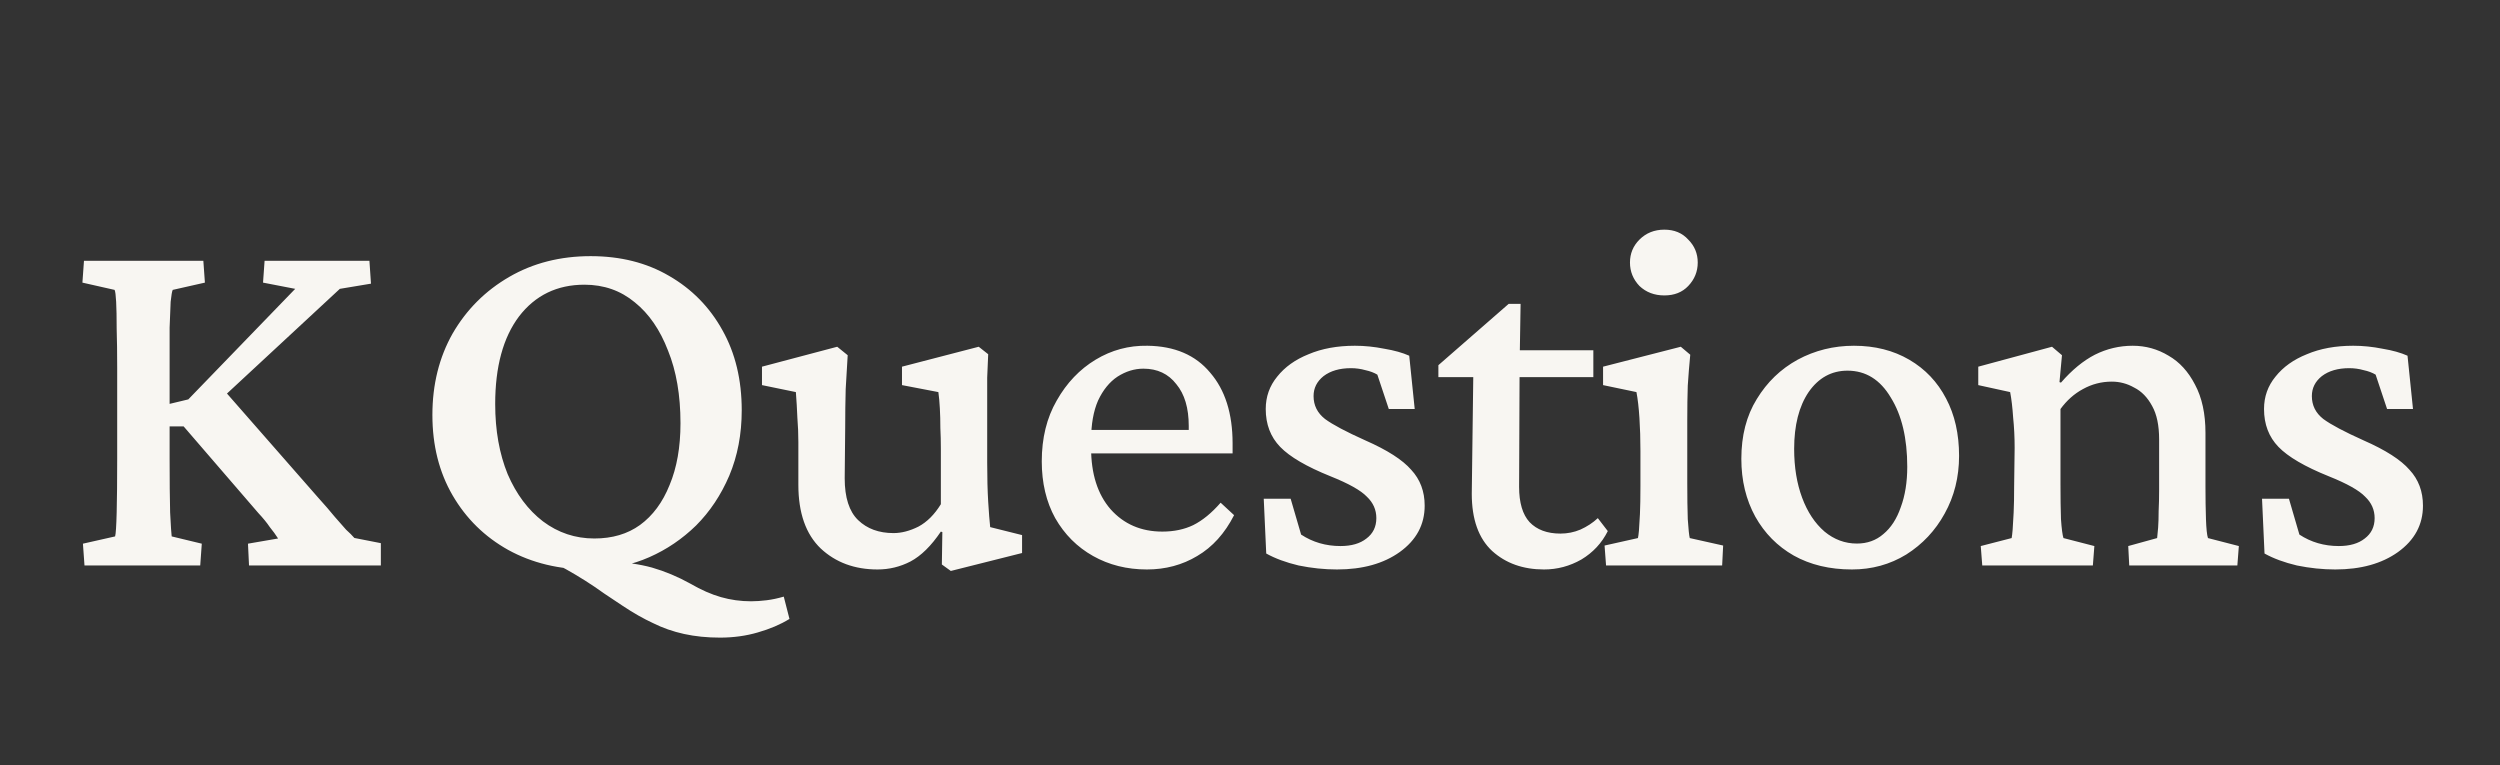 <svg width="588" height="180" viewBox="0 0 588 180" fill="none" xmlns="http://www.w3.org/2000/svg">
<rect x="0" y="0" width="588" height="180" fill="#333333" stroke="none"/>
<path d="M58.569 133L58.325 127.873L65.405 126.652C64.835 125.757 64.184 124.862 63.452 123.967C62.801 122.99 61.905 121.892 60.766 120.671L43.188 100.285H38.183V95.402L44.287 93.938L69.433 67.936L61.865 66.472L62.231 61.345H86.889L87.255 66.716L79.931 67.936L51.245 94.548L51.489 90.397L74.804 117.009C76.35 118.718 77.653 120.223 78.71 121.525C79.768 122.746 80.664 123.763 81.396 124.577C82.21 125.31 82.861 125.961 83.349 126.53L89.575 127.751V133H58.569ZM19.873 133L19.506 127.873L27.075 126.164C27.238 125.594 27.36 123.723 27.441 120.549C27.522 117.375 27.563 113.143 27.563 107.854V86.613C27.563 83.033 27.522 79.94 27.441 77.336C27.441 74.65 27.4 72.534 27.319 70.988C27.238 69.442 27.115 68.506 26.953 68.181L19.384 66.472L19.75 61.345H47.827L48.193 66.472L40.624 68.181C40.462 68.506 40.299 69.442 40.136 70.988C40.055 72.453 39.974 74.488 39.892 77.092C39.892 79.696 39.892 82.87 39.892 86.613V107.854C39.892 113.143 39.933 117.375 40.014 120.549C40.177 123.723 40.299 125.594 40.38 126.164L47.46 127.873L47.094 133H19.873ZM138.809 133.977C131.566 133.977 125.137 132.43 119.522 129.338C113.988 126.245 109.634 121.973 106.461 116.521C103.287 111.068 101.7 104.761 101.7 97.6C101.7 90.438 103.287 84.05 106.461 78.435C109.716 72.819 114.151 68.384 119.766 65.129C125.382 61.874 131.77 60.246 138.931 60.246C145.93 60.246 152.074 61.792 157.364 64.885C162.735 67.977 166.926 72.25 169.937 77.702C172.948 83.073 174.454 89.34 174.454 96.501C174.454 102.116 173.477 107.243 171.524 111.882C169.571 116.439 166.967 120.345 163.712 123.601C160.456 126.774 156.794 129.257 152.725 131.047C148.656 132.837 144.465 133.732 140.152 133.732L138.809 133.977ZM169.327 149.968C166.316 149.968 163.508 149.683 160.904 149.113C158.3 148.544 155.858 147.689 153.58 146.55C151.301 145.492 148.941 144.149 146.5 142.521C145.116 141.626 143.651 140.65 142.105 139.592C140.64 138.534 139.135 137.517 137.589 136.54C136.042 135.563 134.537 134.668 133.072 133.854C131.607 133.041 130.264 132.471 129.044 132.146H143.814C147.151 132.227 150.325 132.674 153.336 133.488C156.428 134.383 159.439 135.645 162.369 137.272C164.892 138.737 167.292 139.795 169.571 140.446C171.85 141.097 174.21 141.423 176.651 141.423C177.79 141.423 179.011 141.341 180.313 141.179C181.615 141.016 182.958 140.731 184.342 140.324L185.684 145.573C183.568 146.875 181.086 147.933 178.238 148.747C175.471 149.561 172.501 149.968 169.327 149.968ZM139.786 126.652C144.018 126.652 147.598 125.594 150.528 123.479C153.539 121.281 155.858 118.148 157.486 114.079C159.195 110.01 160.05 105.168 160.05 99.553C160.05 92.961 159.073 87.264 157.12 82.463C155.248 77.58 152.644 73.796 149.307 71.11C145.971 68.343 142.024 66.96 137.467 66.96C131.037 66.96 125.911 69.442 122.086 74.406C118.342 79.37 116.47 86.247 116.47 95.036C116.47 101.221 117.447 106.714 119.4 111.516C121.435 116.236 124.202 119.938 127.701 122.624C131.282 125.31 135.31 126.652 139.786 126.652ZM232.891 123.977L240.391 125.852V130.07L223.633 134.289L221.524 132.766L221.641 125.148L221.29 125.031C219.024 128.391 216.641 130.734 214.141 132.062C211.719 133.312 209.141 133.938 206.407 133.938C201.016 133.938 196.563 132.297 193.048 129.016C189.532 125.656 187.774 120.656 187.774 114.016V103.938C187.774 102.062 187.696 100.148 187.54 98.195C187.462 96.242 187.344 94.25 187.188 92.219L179.219 90.578V86.242L196.915 81.555L199.376 83.547C199.219 85.891 199.063 88.547 198.907 91.516C198.829 94.406 198.79 97.414 198.79 100.539L198.673 112.492C198.673 117.023 199.727 120.305 201.837 122.336C203.946 124.367 206.719 125.383 210.157 125.383C212.032 125.383 213.985 124.875 216.016 123.859C218.048 122.766 219.805 121.008 221.29 118.586V105.578C221.29 103.859 221.251 102.219 221.173 100.656C221.173 99.016 221.133 97.492 221.055 96.086C220.977 94.602 220.86 93.312 220.704 92.219L212.149 90.578V86.242L230.196 81.555L232.423 83.312C232.344 85.266 232.266 87.102 232.188 88.82C232.188 90.539 232.188 92.336 232.188 94.211C232.188 96.008 232.188 98 232.188 100.188V108.859C232.188 112.375 232.266 115.422 232.423 118C232.579 120.578 232.735 122.57 232.891 123.977ZM269.749 133.938C265.062 133.938 260.843 132.883 257.093 130.773C253.343 128.664 250.374 125.695 248.187 121.867C246.077 118.039 245.023 113.586 245.023 108.508C245.023 103.039 246.194 98.273 248.538 94.211C250.882 90.07 253.929 86.867 257.679 84.602C261.429 82.336 265.491 81.242 269.866 81.32C276.273 81.398 281.194 83.508 284.632 87.648C288.148 91.711 289.905 97.258 289.905 104.289V106.633H254.632V101.125H281.116L279.593 103.117V100.188C279.593 95.969 278.616 92.688 276.663 90.344C274.788 87.922 272.21 86.711 268.929 86.711C266.819 86.711 264.788 87.336 262.835 88.586C260.96 89.836 259.437 91.711 258.265 94.211C257.171 96.711 256.624 99.836 256.624 103.586V105.344C256.624 111.438 258.148 116.242 261.194 119.758C264.319 123.273 268.382 125.031 273.382 125.031C276.116 125.031 278.538 124.523 280.648 123.508C282.835 122.414 284.983 120.656 287.093 118.234L290.257 121.164C288.069 125.461 285.179 128.664 281.585 130.773C278.069 132.883 274.124 133.938 269.749 133.938ZM314.458 133.938C311.49 133.938 308.482 133.625 305.435 133C302.466 132.297 299.927 131.359 297.818 130.188L297.232 117.297H303.56L306.021 125.734C308.755 127.531 311.841 128.43 315.279 128.43C317.857 128.43 319.888 127.844 321.373 126.672C322.935 125.5 323.716 123.898 323.716 121.867C323.716 119.914 322.974 118.234 321.49 116.828C320.083 115.344 317.232 113.742 312.935 112.023C307.31 109.758 303.365 107.453 301.099 105.109C298.833 102.766 297.701 99.797 297.701 96.203C297.701 93.312 298.599 90.773 300.396 88.586C302.193 86.32 304.654 84.562 307.779 83.312C310.904 81.984 314.537 81.32 318.677 81.32C320.943 81.32 323.248 81.555 325.591 82.023C327.935 82.414 329.888 82.961 331.451 83.664L332.74 96.203H326.646L323.951 88.117C323.169 87.648 322.232 87.297 321.138 87.062C320.044 86.75 318.912 86.594 317.74 86.594C315.083 86.594 312.935 87.219 311.294 88.469C309.732 89.719 308.951 91.281 308.951 93.156C308.951 95.344 309.849 97.141 311.646 98.547C313.443 99.875 316.607 101.555 321.138 103.586C326.294 105.852 329.888 108.156 331.919 110.5C334.029 112.766 335.083 115.578 335.083 118.938C335.083 123.391 333.13 127.023 329.224 129.836C325.396 132.57 320.474 133.938 314.458 133.938ZM378.152 124.914C376.746 127.727 374.676 129.953 371.941 131.594C369.207 133.156 366.277 133.938 363.152 133.938C358.23 133.938 354.168 132.492 350.965 129.602C347.762 126.633 346.16 122.141 346.16 116.125L346.512 88.703H338.309V85.891L354.832 71.477H357.644L357.41 85.891L357.293 114.484C357.293 118.234 358.113 121.008 359.754 122.805C361.473 124.602 363.894 125.5 367.019 125.5C368.66 125.5 370.223 125.188 371.707 124.562C373.269 123.859 374.637 122.961 375.809 121.867L378.152 124.914ZM352.371 88.703V82.375H374.754V88.703H352.371ZM377.744 133L377.393 128.312L385.244 126.555C385.323 126.242 385.401 125.656 385.479 124.797C385.557 123.859 385.635 122.57 385.713 120.93C385.791 119.211 385.83 117.023 385.83 114.367V106.047C385.83 103.234 385.752 100.656 385.596 98.312C385.44 95.891 385.205 93.859 384.893 92.219L377.041 90.578V86.242L395.323 81.555L397.549 83.43C397.315 85.852 397.119 88.273 396.963 90.695C396.885 93.039 396.846 95.773 396.846 98.898V113.664C396.846 116.945 396.885 119.758 396.963 122.102C397.119 124.445 397.276 125.93 397.432 126.555L405.284 128.312L405.049 133H377.744ZM391.455 69.484C389.112 69.484 387.159 68.742 385.596 67.258C384.112 65.695 383.369 63.859 383.369 61.75C383.369 59.641 384.112 57.844 385.596 56.359C387.159 54.797 389.112 54.016 391.455 54.016C393.799 54.016 395.674 54.797 397.08 56.359C398.565 57.844 399.307 59.641 399.307 61.75C399.307 63.859 398.565 65.695 397.08 67.258C395.674 68.742 393.799 69.484 391.455 69.484ZM435.579 133.938C430.344 133.938 425.774 132.844 421.868 130.656C418.04 128.469 415.032 125.422 412.844 121.516C410.657 117.531 409.563 113 409.563 107.922C409.563 102.453 410.774 97.766 413.196 93.859C415.618 89.875 418.821 86.789 422.805 84.602C426.868 82.414 431.282 81.32 436.048 81.32C440.969 81.32 445.305 82.414 449.055 84.602C452.805 86.789 455.696 89.836 457.727 93.742C459.758 97.57 460.774 102.062 460.774 107.219C460.774 112.219 459.641 116.75 457.376 120.812C455.188 124.797 452.18 128 448.352 130.422C444.524 132.766 440.266 133.938 435.579 133.938ZM436.751 127.844C439.173 127.844 441.243 127.102 442.962 125.617C444.758 124.133 446.126 122.023 447.063 119.289C448.079 116.555 448.587 113.391 448.587 109.797C448.587 103.078 447.298 97.648 444.719 93.508C442.219 89.289 438.821 87.18 434.524 87.18C430.774 87.18 427.727 88.859 425.383 92.219C423.118 95.578 421.985 100.031 421.985 105.578C421.985 109.875 422.61 113.703 423.86 117.062C425.11 120.422 426.868 123.078 429.133 125.031C431.399 126.906 433.938 127.844 436.751 127.844ZM466.226 133L465.874 128.43L473.14 126.555C473.218 126.164 473.296 125.5 473.374 124.562C473.452 123.547 473.53 122.219 473.608 120.578C473.687 118.938 473.726 116.867 473.726 114.367L473.843 105.344C473.843 102.844 473.726 100.461 473.491 98.195C473.335 95.852 473.101 93.859 472.788 92.219L465.288 90.578V86.242L482.632 81.555L484.976 83.547L484.39 89.875L484.741 89.992C487.319 87.023 489.976 84.836 492.71 83.43C495.523 82.023 498.491 81.32 501.616 81.32C504.663 81.32 507.476 82.102 510.054 83.664C512.632 85.148 514.702 87.414 516.265 90.461C517.905 93.508 518.726 97.297 518.726 101.828V114.484C518.726 117.219 518.765 119.758 518.843 122.102C518.921 124.367 519.077 125.852 519.312 126.555L526.577 128.43L526.226 133H500.796L500.562 128.43L507.358 126.555C507.437 125.93 507.515 125.109 507.593 124.094C507.671 123 507.71 121.711 507.71 120.227C507.788 118.742 507.827 117.023 507.827 115.07V103.352C507.827 100.07 507.28 97.453 506.187 95.5C505.093 93.469 503.687 92.023 501.968 91.164C500.327 90.227 498.569 89.758 496.694 89.758C494.273 89.758 492.007 90.344 489.898 91.516C487.866 92.609 486.108 94.172 484.624 96.203V113.664C484.624 117.023 484.663 119.836 484.741 122.102C484.898 124.367 485.093 125.852 485.327 126.555L492.593 128.43L492.241 133H466.226ZM549.255 133.938C546.287 133.938 543.279 133.625 540.232 133C537.263 132.297 534.724 131.359 532.615 130.188L532.029 117.297H538.357L540.818 125.734C543.552 127.531 546.638 128.43 550.076 128.43C552.654 128.43 554.685 127.844 556.169 126.672C557.732 125.5 558.513 123.898 558.513 121.867C558.513 119.914 557.771 118.234 556.287 116.828C554.88 115.344 552.029 113.742 547.732 112.023C542.107 109.758 538.162 107.453 535.896 105.109C533.63 102.766 532.498 99.797 532.498 96.203C532.498 93.312 533.396 90.773 535.193 88.586C536.99 86.32 539.451 84.562 542.576 83.312C545.701 81.984 549.333 81.32 553.474 81.32C555.74 81.32 558.044 81.555 560.388 82.023C562.732 82.414 564.685 82.961 566.248 83.664L567.537 96.203H561.443L558.748 88.117C557.966 87.648 557.029 87.297 555.935 87.062C554.841 86.75 553.708 86.594 552.537 86.594C549.88 86.594 547.732 87.219 546.091 88.469C544.529 89.719 543.748 91.281 543.748 93.156C543.748 95.344 544.646 97.141 546.443 98.547C548.24 99.875 551.404 101.555 555.935 103.586C561.091 105.852 564.685 108.156 566.716 110.5C568.826 112.766 569.88 115.578 569.88 118.938C569.88 123.391 567.927 127.023 564.021 129.836C560.193 132.57 555.271 133.938 549.255 133.938Z" fill="#F8F6F2"/>
</svg>
